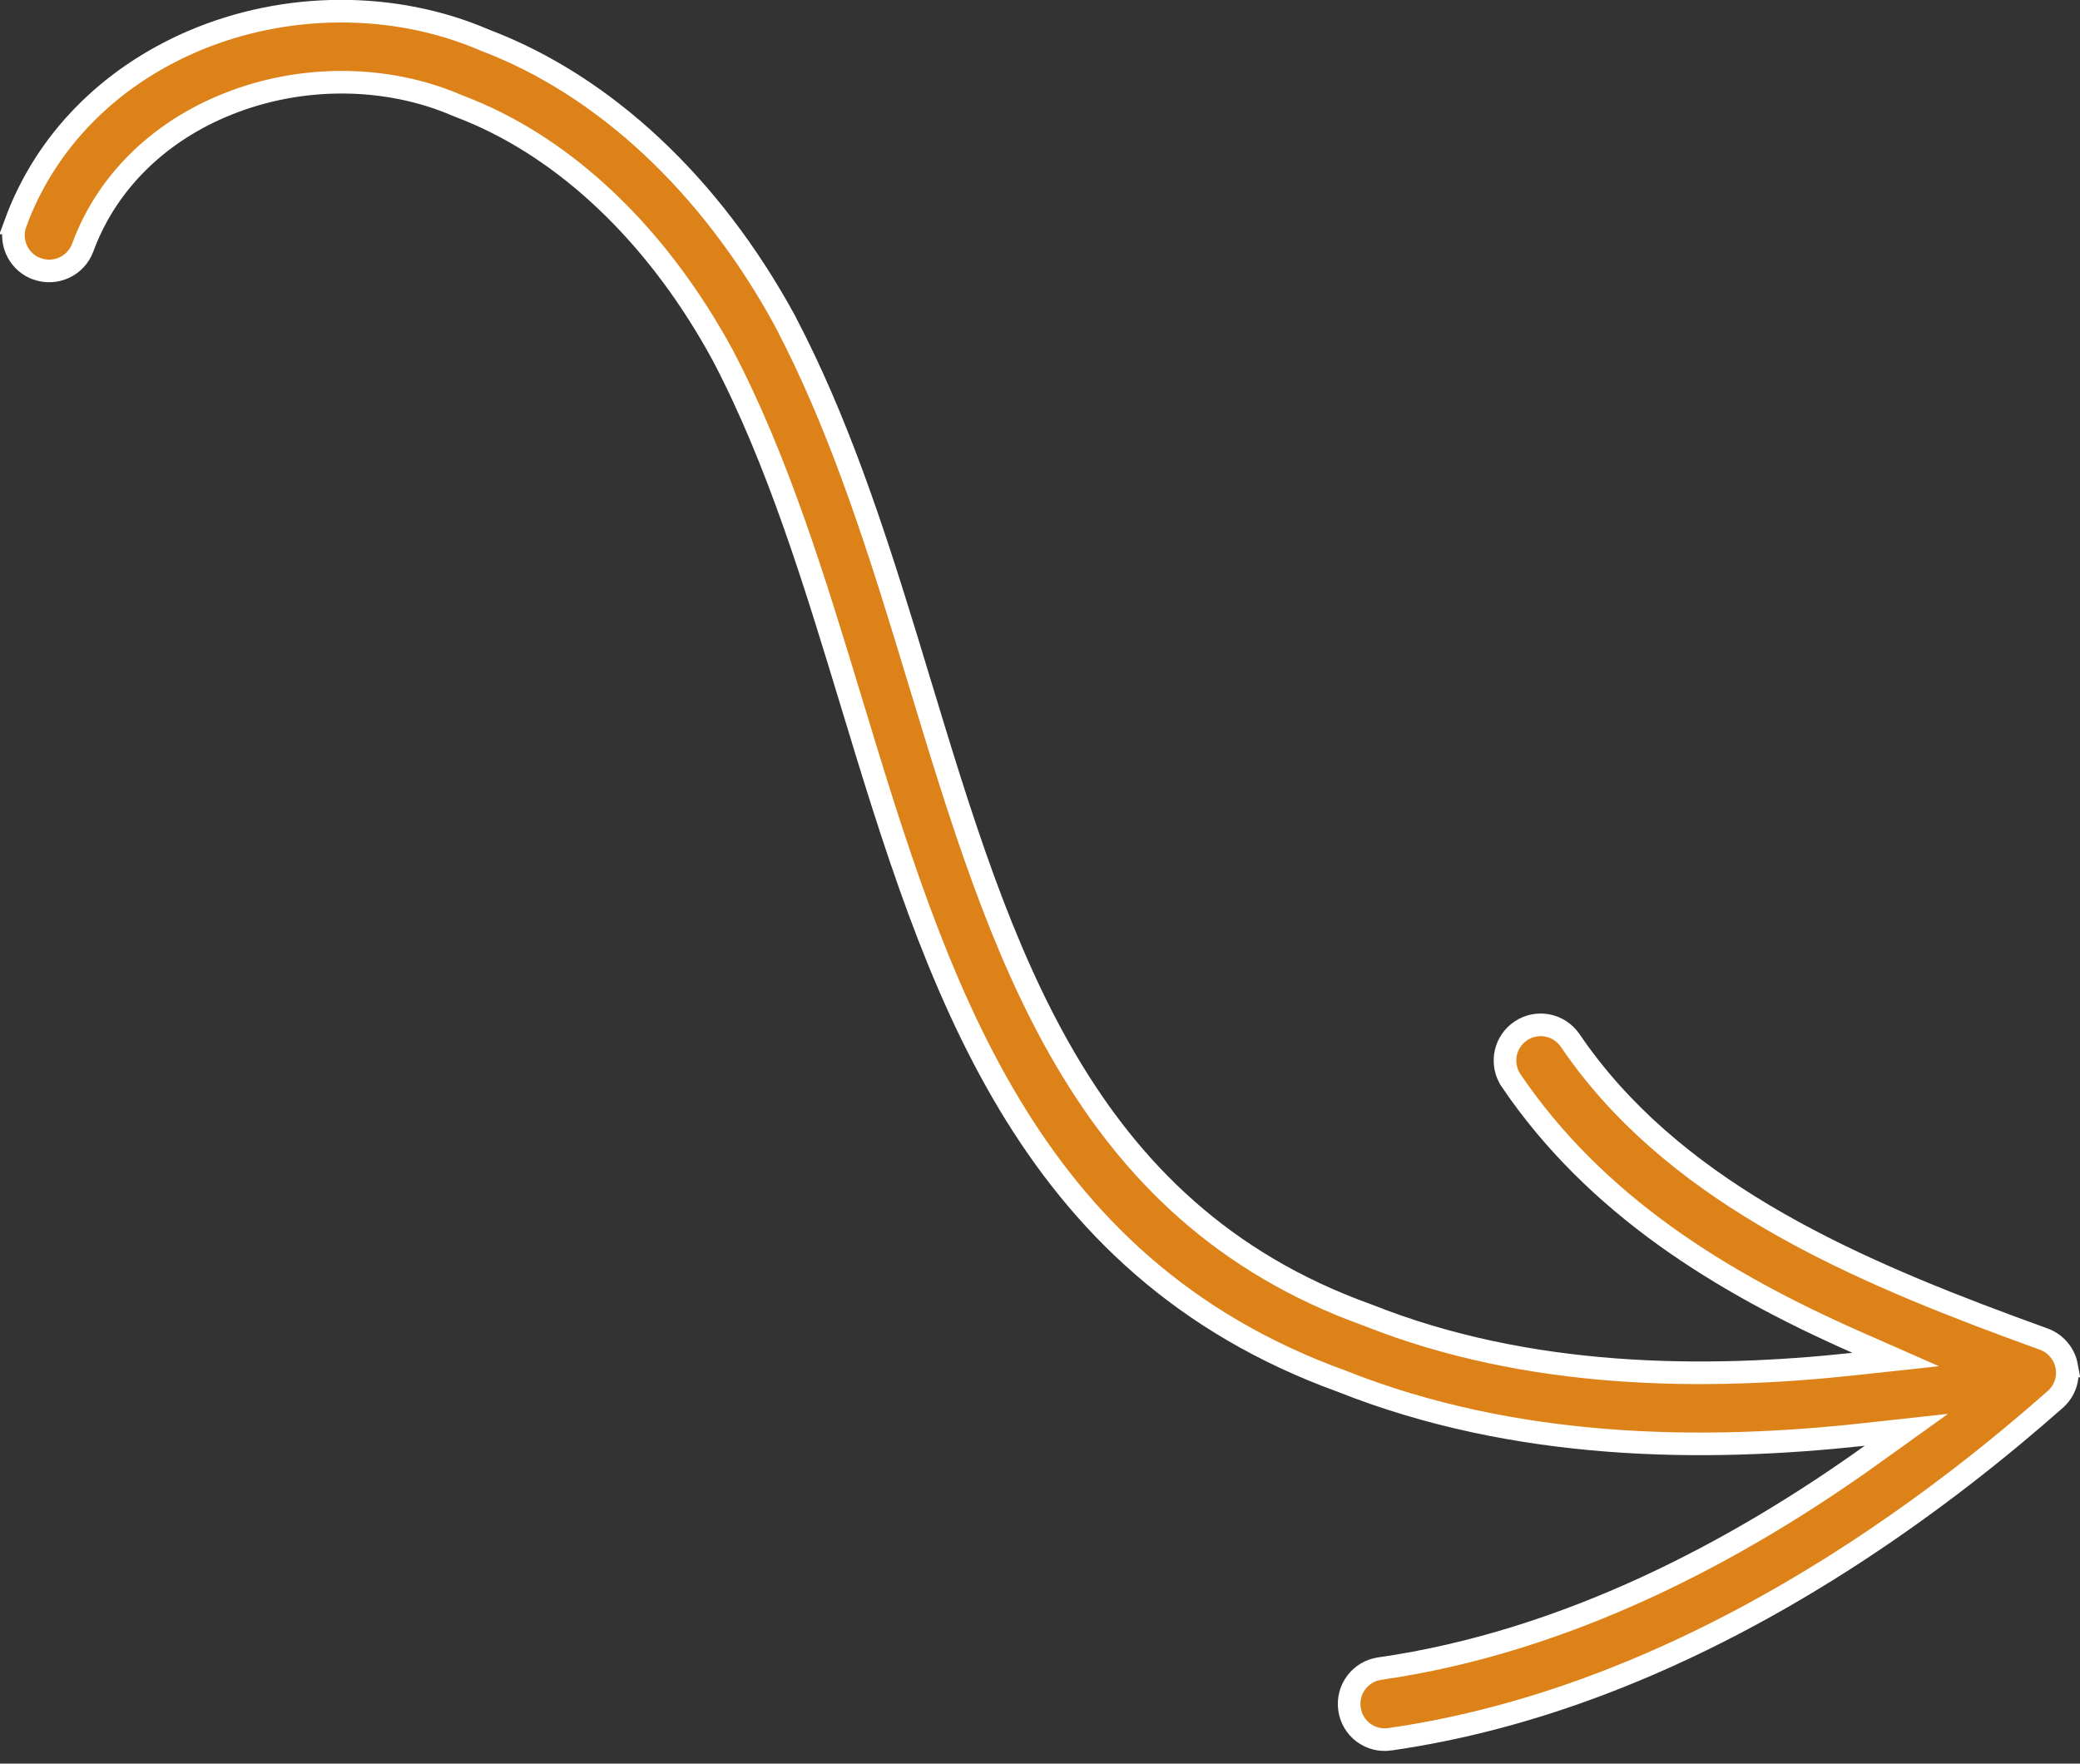 <svg xmlns="http://www.w3.org/2000/svg" width="138" height="117" viewBox="0 0 138 117" fill="none"><rect x="0" y="0" width="138" height="117" fill="#333333" stroke="none"/><path d="M12.783 2.743C18.926 0.104 26.166 0.072 32.153 2.656L32.169 2.663L32.184 2.669C40.089 5.665 47.171 12.264 52.099 21.316L52.113 21.352L52.134 21.392C55.517 27.846 57.88 35.024 60.071 42.165L61.001 45.221C66.405 63.028 71.61 80.338 90.656 87.213L90.757 87.249C101.433 91.499 113.101 91.561 122.986 90.492L125.774 90.191L123.208 89.061C114.164 85.077 105.852 79.93 100.26 71.687L100.26 71.686L100.134 71.479C99.562 70.424 99.873 69.09 100.89 68.398C101.971 67.663 103.438 67.943 104.176 69.027L104.177 69.028C110.78 78.746 122.145 83.866 133.359 88.018L135.599 88.837C136.377 89.12 136.962 89.805 137.113 90.619L137.112 90.619L137.114 90.628C137.276 91.448 136.99 92.281 136.36 92.838C128.989 99.347 118.499 107.049 106.178 111.719C101.733 113.403 97.07 114.684 92.216 115.383L92.215 115.384C90.909 115.568 89.719 114.678 89.534 113.379C89.349 112.073 90.249 110.878 91.538 110.696L91.54 110.695C104.016 108.904 115.294 102.869 124.156 96.521L126.483 94.853L123.638 95.165C113.069 96.324 100.6 96.23 89.036 91.638L89.014 91.629C67.874 83.971 62.13 65.181 56.483 46.575C54.109 38.759 51.635 30.59 47.964 23.59L47.959 23.58L47.546 22.835C43.364 15.447 37.584 9.946 31.108 7.301L30.459 7.046L30.342 6.999C25.655 4.972 20.006 4.943 15.125 6.893L14.655 7.088C10.416 8.905 7.215 12.072 5.636 16.04L5.488 16.426C5.039 17.649 3.672 18.28 2.448 17.83L2.3 17.775C1.169 17.277 0.601 15.971 1.034 14.793L1.033 14.793C2.999 9.436 7.17 5.156 12.783 2.743Z" fill="#DC8219" stroke="white" stroke-width="1.5"></path></svg>